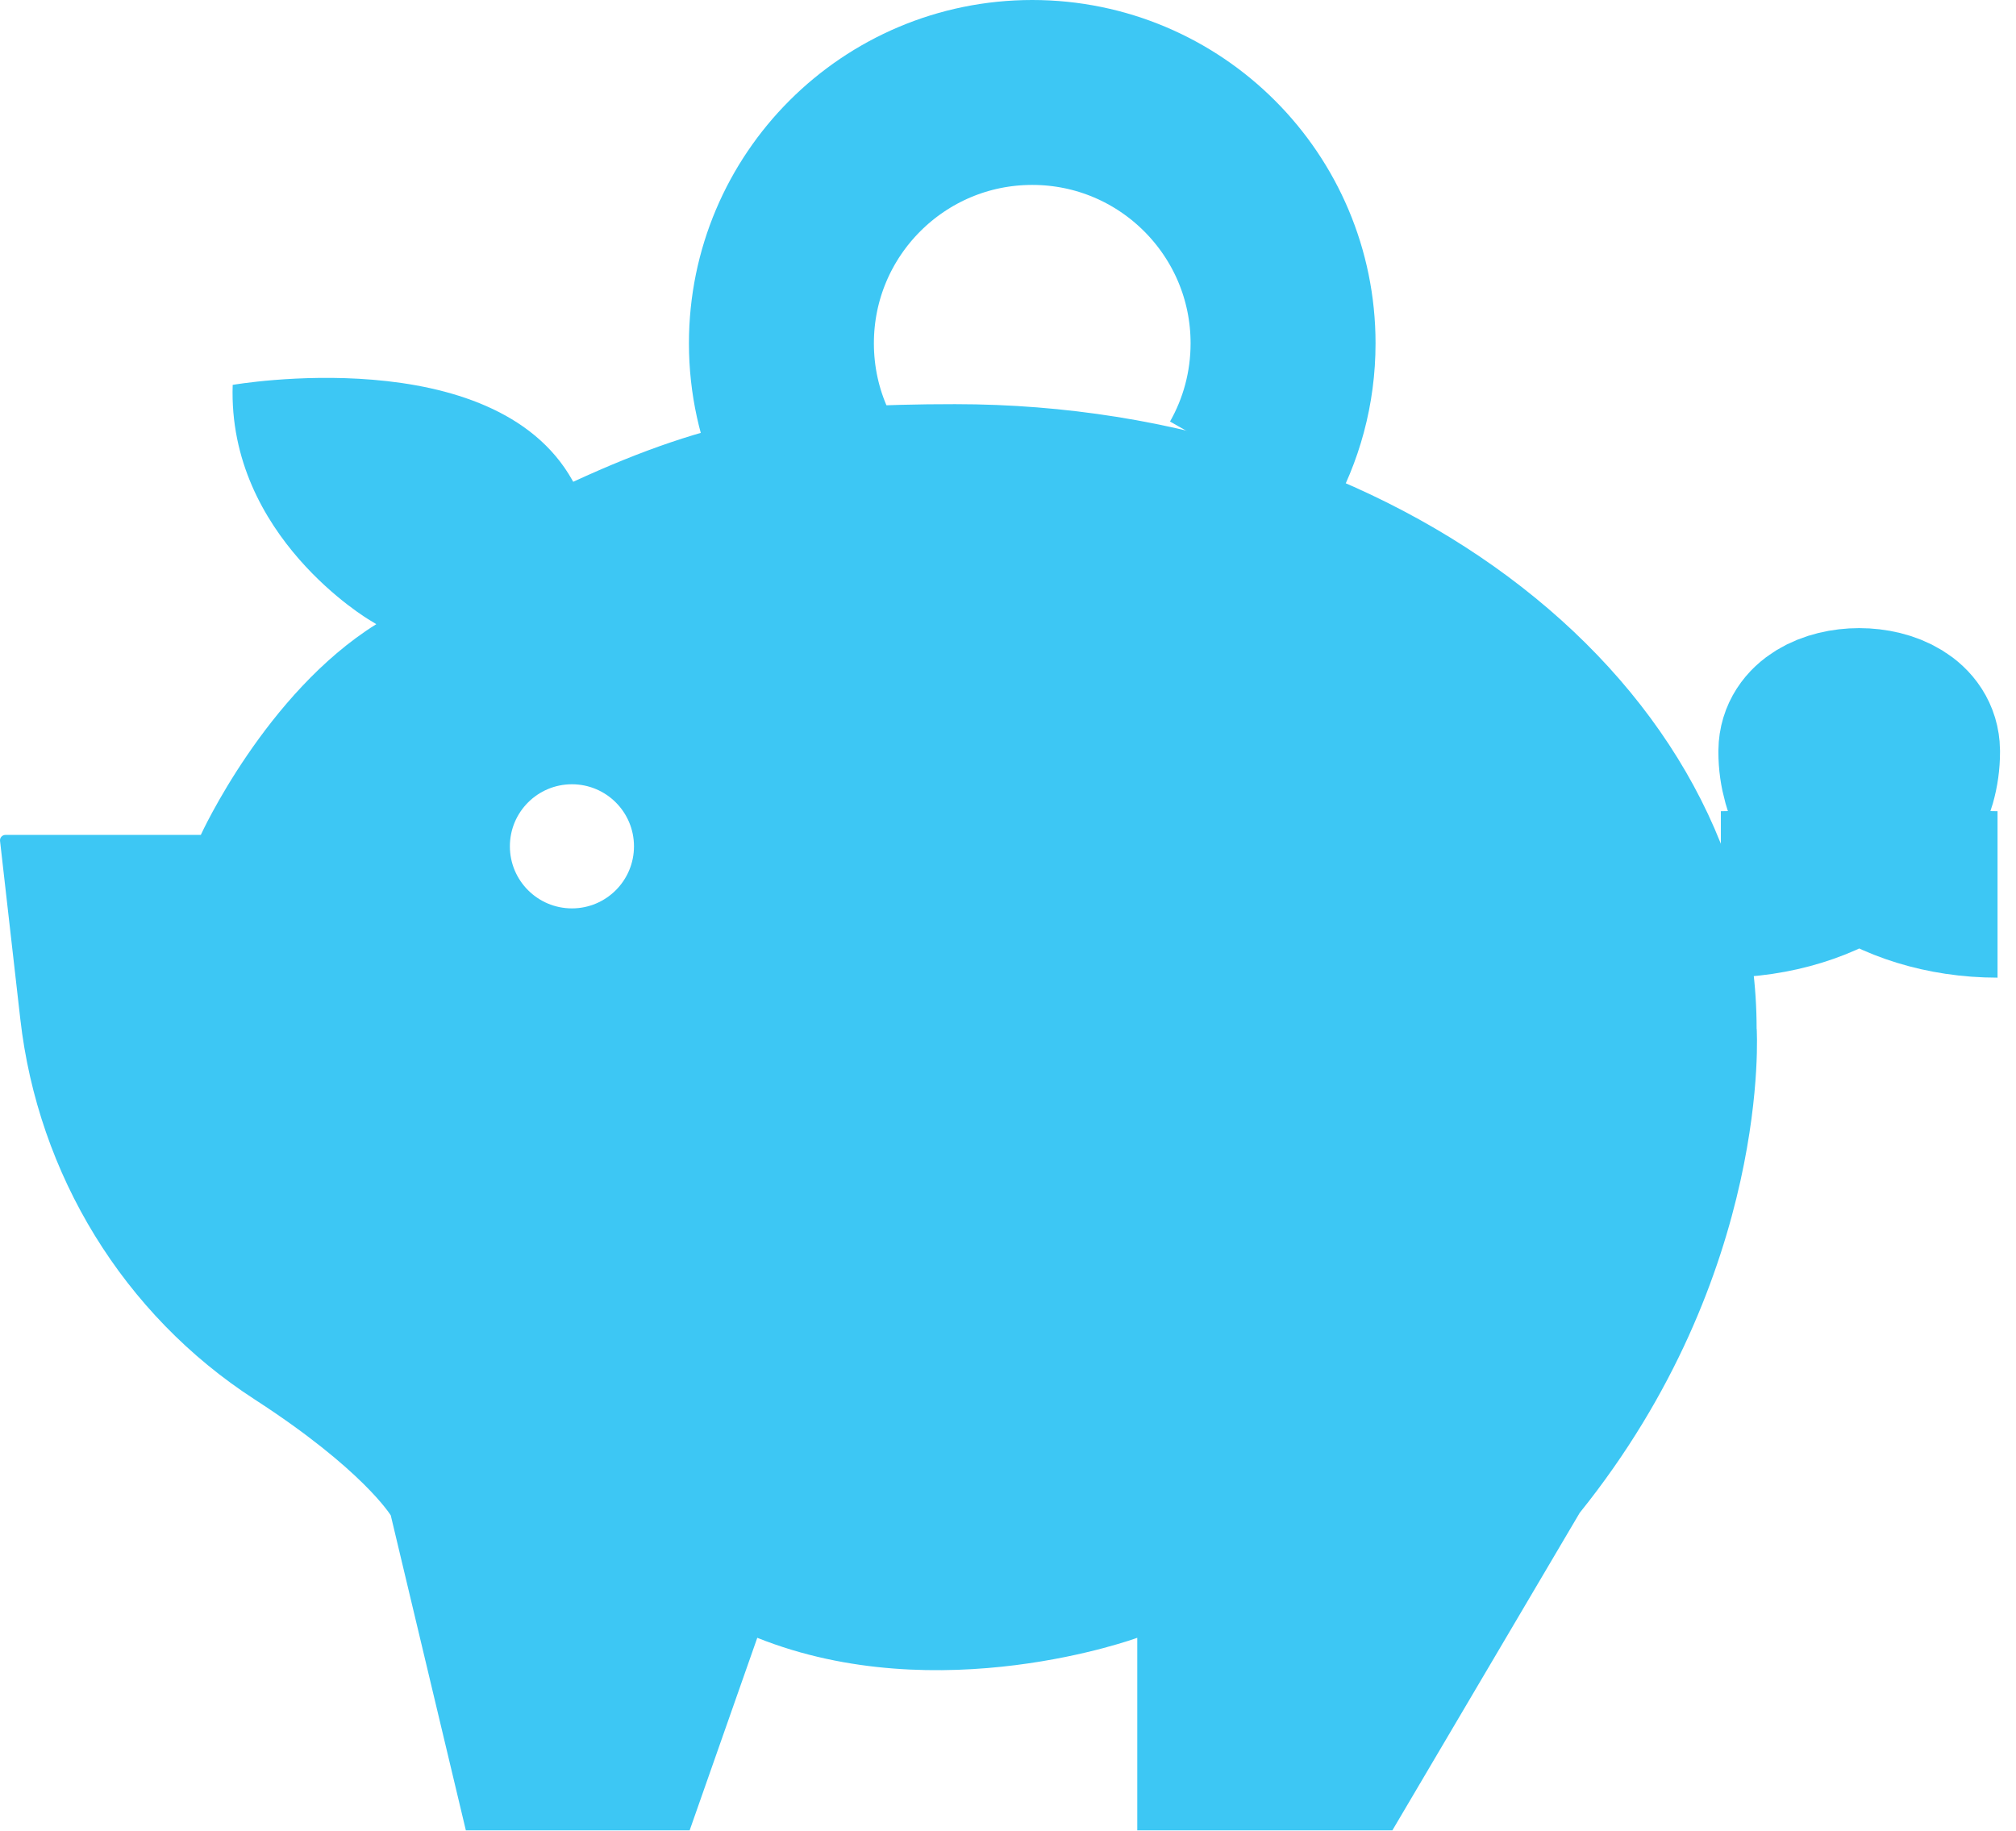 <svg width="109" height="99" viewBox="0 0 109 99" fill="none" xmlns="http://www.w3.org/2000/svg">
<path d="M94.976 55.637C94.976 36.98 75.575 21.856 51.638 21.856C43.401 21.856 38.608 22.545 30.991 26.054L30.955 25.986C26.694 18.351 12.581 20.813 12.581 20.813C12.303 29.015 19.984 33.532 19.984 33.532L20.346 33.753C14.357 37.488 10.857 45.15 10.857 45.15H0.292C0.119 45.15 -0.018 45.303 0.002 45.473L1.098 55.109C2.052 63.509 6.676 71.087 13.773 75.68C19.617 79.463 21.128 81.948 21.128 81.948L25.188 98.982H37.287L40.944 88.568C50.792 92.508 61.489 88.568 61.489 88.568V98.982H75.281L85.41 81.811C95.822 68.863 94.98 55.633 94.98 55.633L94.976 55.637ZM30.923 49.123C29.07 49.123 27.568 47.62 27.568 45.767C27.568 43.913 29.07 42.411 30.923 42.411C32.776 42.411 34.278 43.913 34.278 45.767C34.278 47.62 32.776 49.123 30.923 49.123Z" fill="#3DC7F4"/>
<path d="M43.465 24.189C42.684 22.477 42.249 20.571 42.249 18.565C42.249 11.071 48.323 5 55.81 5C63.298 5 69.372 11.075 69.372 18.565C69.372 21.002 68.731 23.286 67.608 25.264" stroke="#3DC7F4" stroke-width="10" stroke-miterlimit="10"/>
<path d="M108.002 48.369C102.154 48.369 97.409 44.916 97.409 40.662C97.409 40.662 97.409 40.626 97.409 40.609C97.449 37.753 103.596 37.753 103.636 40.609C103.636 40.626 103.636 40.646 103.636 40.662C103.636 44.92 98.895 48.369 93.043 48.369" stroke="#3DC7F4" stroke-width="9" stroke-miterlimit="10"/>
</svg>
